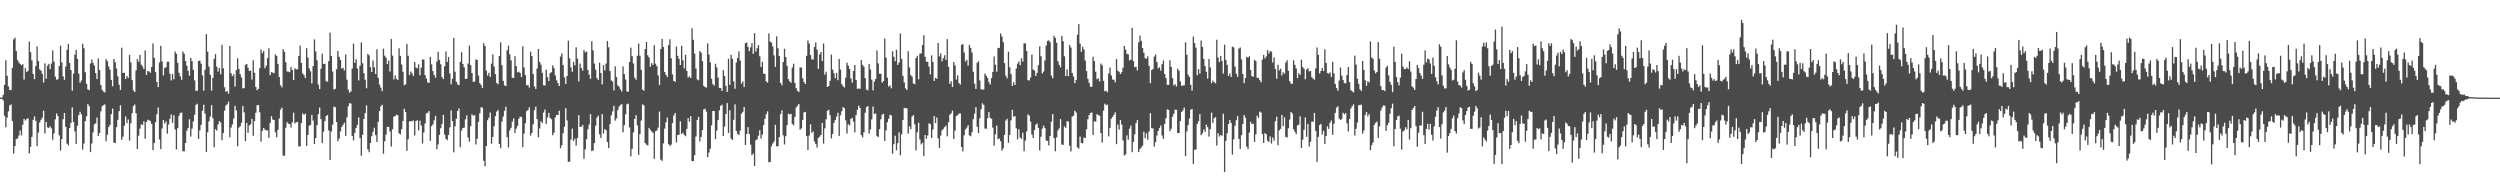 <svg xmlns="http://www.w3.org/2000/svg" width="1920" height="150"><path d="M0 74.968h1v1.000H0zM1 74.923h1v1.000H1zM2 72.845h1v4.244H2zM3 65.154h1v23.802H3zM4 46.274h1v51.450H4zM5 58.157h1v32.191H5zM6 66.364h1v19.186H6zM7 69.198h1v11.754H7zM8 69.035h1v11.216H8zM9 52.102h1v40.769H9zM10 30.244h1v87.690H10zM11 28.953h1v83.232H11zM12 39.295h1v67.572H12zM13 46.106h1v60.259H13zM14 47.879h1v56.271H14zM15 49.097h1v51.130H15zM16 50.129h1v53.833H16zM17 49.321h1v46.493H17zM18 61.150h1v30.135H18zM19 52.318h1v40.254H19zM20 55.308h1v36.209H20zM21 54.481h1v36.355H21zM22 31.898h1v85.863H22zM23 40.083h1v72.651H23zM24 46.387h1v58.708H24zM25 56.783h1v35.317H25zM26 60.830h1v28.571H26zM27 50.798h1v41.962H27zM28 35.691h1v76.583H28zM29 46.880h1v54.939H29zM30 53.315h1v40.726H30zM31 54.268h1v37.740H31zM32 56.693h1v33.613H32zM33 63.345h1v21.697H33zM34 48.635h1v53.824H34zM35 60.437h1v33.195H35zM36 50.486h1v47.288H36zM37 49.041h1v49.194H37zM38 53.099h1v43.863H38zM39 48.803h1v49.795H39zM40 38.714h1v68.628H40zM41 47.322h1v55.144H41zM42 58.891h1v32.775H42zM43 61.256h1v25.882H43zM44 60.889h1v28.247H44zM45 50.691h1v53.230H45zM46 35.081h1v80.602H46zM47 47.915h1v58.869H47zM48 58.631h1v32.965H48zM49 61.301h1v25.499H49zM50 51.123h1v46.280H50zM51 38.276h1v72.000H51zM52 33.808h1v77.794H52zM53 48.387h1v50.022H53zM54 53.737h1v40.619H54zM55 69.641h1v12.819H55zM56 56.513h1v37.222H56zM57 41.990h1v58.935H57zM58 38.349h1v72.218H58zM59 45.257h1v51.279H59zM60 56.597h1v31.762H60zM61 63.615h1v22.235H61zM62 61.832h1v25.959H62zM63 33.643h1v81.260H63zM64 37.016h1v73.199H64zM65 55.504h1v37.498H65zM66 64.359h1v24.978H66zM67 68.670h1v11.111H67zM68 69.280h1v12.271H68zM69 48.790h1v68.056H69zM70 45.696h1v64.480H70zM71 48.373h1v53.329H71zM72 50.358h1v45.152H72zM73 56.149h1v38.549H73zM74 60.705h1v29.537H74zM75 44.878h1v59.528H75zM76 53.803h1v48.441H76zM77 65.343h1v20.186H77zM78 69.020h1v12.666H78zM79 70.350h1v10.331H79zM80 70.886h1v9.294H80zM81 45.369h1v63.104H81zM82 47.032h1v56.434H82zM83 51.095h1v46.506H83zM84 53.515h1v42.353H84zM85 61.323h1v26.397H85zM86 66.233h1v17.192H86zM87 45.297h1v64.281H87zM88 47.711h1v62.041H88zM89 52.570h1v45.134H89zM90 58.674h1v33.339H90zM91 65.148h1v20.198H91zM92 69.059h1v11.767H92zM93 36.632h1v70.739H93zM94 56.024h1v48.941H94zM95 55.854h1v40.687H95zM96 60.712h1v28.717H96zM97 58.359h1v36.208H97zM98 59.884h1v31.874H98zM99 42.148h1v65.828H99zM100 47.996h1v46.714H100zM101 61.521h1v25.397H101zM102 69.398h1v12.061H102zM103 70.655h1v9.589H103zM104 54.017h1v33.037H104zM105 45.415h1v68.994H105zM106 47.388h1v56.838H106zM107 42.120h1v56.660H107zM108 49.707h1v45.856H108zM109 50.973h1v44.926H109zM110 53.020h1v40.181H110zM111 38.689h1v67.836H111zM112 57.531h1v36.175H112zM113 54.544h1v37.435H113zM114 54.898h1v37.394H114zM115 55.888h1v37.213H115zM116 51.518h1v43.710H116zM117 33.396h1v81.831H117zM118 44.456h1v65.401H118zM119 55.414h1v38.416H119zM120 62.916h1v24.850H120zM121 66.882h1v15.726H121zM122 47.901h1v59.227H122zM123 35.162h1v79.384H123zM124 47.152h1v51.560H124zM125 57.925h1v34.249H125zM126 52.201h1v42.663H126zM127 51.656h1v41.566H127zM128 47.475h1v55.177H128zM129 47.406h1v48.312H129zM130 56.621h1v34.648H130zM131 61.776h1v26.172H131zM132 56.787h1v37.595H132zM133 60.864h1v27.638H133zM134 39.582h1v59.859H134zM135 41.316h1v73.397H135zM136 48.207h1v50.264H136zM137 55.862h1v33.148H137zM138 58.655h1v28.147H138zM139 61.276h1v25.082H139zM140 39.570h1v76.665H140zM141 41.340h1v74.826H141zM142 46.792h1v62.984H142zM143 50.453h1v49.926H143zM144 54.450h1v43.942H144zM145 58.125h1v33.454H145zM146 44.517h1v60.376H146zM147 46.934h1v51.852H147zM148 53.624h1v39.683H148zM149 61.730h1v26.437H149zM150 69.701h1v10.832H150zM151 69.722h1v9.983H151zM152 46.867h1v59.782H152zM153 46.434h1v53.731H153zM154 48.852h1v47.076H154zM155 57.915h1v27.132H155zM156 69.702h1v10.681H156zM157 53.554h1v33.737H157zM158 26.192h1v90.565H158zM159 39.688h1v61.929H159zM160 51.182h1v42.074H160zM161 57.490h1v32.035H161zM162 69.646h1v11.157H162zM163 59.862h1v30.941H163zM164 45.173h1v67.915H164zM165 41.596h1v57.626H165zM166 51.151h1v49.221H166zM167 54.988h1v40.573H167zM168 52.270h1v40.656H168zM169 57.045h1v36.989H169zM170 34.447h1v73.267H170zM171 52.419h1v49.776H171zM172 67.011h1v17.976H172zM173 70.461h1v10.616H173zM174 69.906h1v10.172H174zM175 71.949h1v6.123H175zM176 35.357h1v70.114H176zM177 56.215h1v41.761H177zM178 58.467h1v37.130H178zM179 57.020h1v34.024H179zM180 66.434h1v14.863H180zM181 53.849h1v30.989H181zM182 44.745h1v67.590H182zM183 52.922h1v45.069H183zM184 56.942h1v39.988H184zM185 59.426h1v34.845H185zM186 67.893h1v13.452H186zM187 67.658h1v18.588H187zM188 49.785h1v58.627H188zM189 49.093h1v45.347H189zM190 52.014h1v49.952H190zM191 54.546h1v41.739H191zM192 54.238h1v41.240H192zM193 61.105h1v30.178H193zM194 46.221h1v58.120H194zM195 55.852h1v37.159H195zM196 66.793h1v19.765H196zM197 69.260h1v11.576H197zM198 68.247h1v12.419H198zM199 52.395h1v33.830H199zM200 37.995h1v70.770H200zM201 40.833h1v59.650H201zM202 39.136h1v59.175H202zM203 52.423h1v47.086H203zM204 50.435h1v49.639H204zM205 44.695h1v55.434H205zM206 37.059h1v68.772H206zM207 57.751h1v36.786H207zM208 55.384h1v33.864H208zM209 55.769h1v35.973H209zM210 56.263h1v35.919H210zM211 41.804h1v59.760H211zM212 42.982h1v62.436H212zM213 49.027h1v50.685H213zM214 59.192h1v31.775H214zM215 65.430h1v18.809H215zM216 67.110h1v15.609H216zM217 37.787h1v81.767H217zM218 39.848h1v79.681H218zM219 47.830h1v50.262H219zM220 54.893h1v38.990H220zM221 54.976h1v39.982H221zM222 55.428h1v39.889H222zM223 51.495h1v46.485H223zM224 53.690h1v40.275H224zM225 61.451h1v25.098H225zM226 52.407h1v42.410H226zM227 53.279h1v40.632H227zM228 53.176h1v40.444H228zM229 42.903h1v69.639H229zM230 34.984h1v77.339H230zM231 48.324h1v46.169H231zM232 56.397h1v30.713H232zM233 57.758h1v30.483H233zM234 59.887h1v27.431H234zM235 37.010h1v75.013H235zM236 44.164h1v59.444H236zM237 52.494h1v44.019H237zM238 54.784h1v41.186H238zM239 64.107h1v24.100H239zM240 50.715h1v41.898H240zM241 30.244h1v80.377H241zM242 39.518h1v66.528H242zM243 46.332h1v49.763H243zM244 64.971h1v22.695H244zM245 68.408h1v14.233H245zM246 52.872h1v38.612H246zM247 41.191h1v68.716H247zM248 49.161h1v51.884H248zM249 48.946h1v44.145H249zM250 62.431h1v26.784H250zM251 62.741h1v25.556H251zM252 46.988h1v53.189H252zM253 25.095h1v97.771H253zM254 42.989h1v58.032H254zM255 54.924h1v40.805H255zM256 68.792h1v13.057H256zM257 68.179h1v14.195H257zM258 53.270h1v40.486H258zM259 39.079h1v69.341H259zM260 43.614h1v62.837H260zM261 46.006h1v54.917H261zM262 52.608h1v44.807H262zM263 52.094h1v43.735H263zM264 54.122h1v40.118H264zM265 41.806h1v62.545H265zM266 61.166h1v28.961H266zM267 68.754h1v12.909H267zM268 71.134h1v8.129H268zM269 70.209h1v9.315H269zM270 52.641h1v51.750H270zM271 33.553h1v74.221H271zM272 48.243h1v53.801H272zM273 45.444h1v52.807H273zM274 52.626h1v43.260H274zM275 61.763h1v28.374H275zM276 50.432h1v55.555H276zM277 32.577h1v87.027H277zM278 48.565h1v54.941H278zM279 56.227h1v35.202H279zM280 61.234h1v25.599H280zM281 67.767h1v13.182H281zM282 41.421h1v73.271H282zM283 42.472h1v74.397H283zM284 51.632h1v58.253H284zM285 55.278h1v49.327H285zM286 46.429h1v54.820H286zM287 51.812h1v46.263H287zM288 56.797h1v46.965H288zM289 37.872h1v71.173H289zM290 59.777h1v33.782H290zM291 64.982h1v20.356H291zM292 67.351h1v14.349H292zM293 70.049h1v10.443H293zM294 37.309h1v80.688H294zM295 42.735h1v65.762H295zM296 44.360h1v59.059H296zM297 49.180h1v48.149H297zM298 46.506h1v51.029H298zM299 54.923h1v46.120H299zM300 29.880h1v82.658H300zM301 42.719h1v56.546H301zM302 61.075h1v28.497H302zM303 57.839h1v31.383H303zM304 60.518h1v27.477H304zM305 61.416h1v27.173H305zM306 37.046h1v65.413H306zM307 42.959h1v60.218H307zM308 49.533h1v49.630H308zM309 55.071h1v37.845H309zM310 65.409h1v18.159H310zM311 64.757h1v21.368H311zM312 33.747h1v82.050H312zM313 42.780h1v64.112H313zM314 57.647h1v35.613H314zM315 54.867h1v38.073H315zM316 56.432h1v36.793H316zM317 58.438h1v34.024H317zM318 47.628h1v56.414H318zM319 51.845h1v41.113H319zM320 52.473h1v39.824H320zM321 49.347h1v50.817H321zM322 57.818h1v34.841H322zM323 52.103h1v44.315H323zM324 45.692h1v64.523H324zM325 45.753h1v55.936H325zM326 57.658h1v37.143H326zM327 60.290h1v26.818H327zM328 63.264h1v23.307H328zM329 63.695h1v21.589H329zM330 43.730h1v64.386H330zM331 49.404h1v47.540H331zM332 54.641h1v40.894H332zM333 57.639h1v34.763H333zM334 59.647h1v29.327H334zM335 47.282h1v67.286H335zM336 39.711h1v71.216H336zM337 45.979h1v57.598H337zM338 49.346h1v49.095H338zM339 59.296h1v35.946H339zM340 60.736h1v27.481H340zM341 50.881h1v52.430H341zM342 39.599h1v66.977H342zM343 47.572h1v60.120H343zM344 43.794h1v59.846H344zM345 56.472h1v41.405H345zM346 64.779h1v19.969H346zM347 60.498h1v32.458H347zM348 29.086h1v87.928H348zM349 55.075h1v41.960H349zM350 62.927h1v28.326H350zM351 64.841h1v20.419H351zM352 65.451h1v17.751H352zM353 47.505h1v65.545H353zM354 40.130h1v60.122H354zM355 49.097h1v49.192H355zM356 51.664h1v46.323H356zM357 60.652h1v31.000H357zM358 60.435h1v28.201H358zM359 48.848h1v56.765H359zM360 35.027h1v73.845H360zM361 50.066h1v46.864H361zM362 56.070h1v31.739H362zM363 62.840h1v26.090H363zM364 62.626h1v25.745H364zM365 45.599h1v65.333H365zM366 46.156h1v60.458H366zM367 58.003h1v35.570H367zM368 63.834h1v23.200H368zM369 65.298h1v17.100H369zM370 67.644h1v15.027H370zM371 33.184h1v90.262H371zM372 35.305h1v92.458H372zM373 54.207h1v57.878H373zM374 58.041h1v34.308H374zM375 55.906h1v34.485H375zM376 59.056h1v27.395H376zM377 48.895h1v61.492H377zM378 41.768h1v63.374H378zM379 51.122h1v45.811H379zM380 56.926h1v32.323H380zM381 63.705h1v22.025H381zM382 64.818h1v19.689H382zM383 42.942h1v67.626H383zM384 32.492h1v81.348H384zM385 50.082h1v43.289H385zM386 62.112h1v27.376H386zM387 65.598h1v19.473H387zM388 66.082h1v15.868H388zM389 38.535h1v66.782H389zM390 35.064h1v78.181H390zM391 41.713h1v58.488H391zM392 46.317h1v51.836H392zM393 59.699h1v33.750H393zM394 59.844h1v31.099H394zM395 43.185h1v58.928H395zM396 50.754h1v48.050H396zM397 55.584h1v41.084H397zM398 55.035h1v36.187H398zM399 56.085h1v33.452H399zM400 59.199h1v30.699H400zM401 35.589h1v77.390H401zM402 51.858h1v50.735H402zM403 57.703h1v36.970H403zM404 65.570h1v19.875H404zM405 65.171h1v19.292H405zM406 67.286h1v15.131H406zM407 39.752h1v64.402H407zM408 43.049h1v59.060H408zM409 56.870h1v38.554H409zM410 66.352h1v18.158H410zM411 68.324h1v13.495H411zM412 52.709h1v38.817H412zM413 37.597h1v67.821H413zM414 47.514h1v51.079H414zM415 49.734h1v43.402H415zM416 55.912h1v38.511H416zM417 65.447h1v20.980H417zM418 65.692h1v18.405H418zM419 53.577h1v41.559H419zM420 59.241h1v31.045H420zM421 62.190h1v24.531H421zM422 56.284h1v34.269H422zM423 55.400h1v36.178H423zM424 50.199h1v53.662H424zM425 52.274h1v49.628H425zM426 57.876h1v32.281H426zM427 61.663h1v26.643H427zM428 63.787h1v24.565H428zM429 66.018h1v19.047H429zM430 43.493h1v70.408H430zM431 40.968h1v70.515H431zM432 49.985h1v52.417H432zM433 59.398h1v37.969H433zM434 64.388h1v18.706H434zM435 58.386h1v34.072H435zM436 31.244h1v93.059H436zM437 44.843h1v79.341H437zM438 51.736h1v55.538H438zM439 55.151h1v43.605H439zM440 47.481h1v60.776H440zM441 50.197h1v56.234H441zM442 36.372h1v75.466H442zM443 45.017h1v60.930H443zM444 62.570h1v25.902H444zM445 48.841h1v48.579H445zM446 52.214h1v45.173H446zM447 54.248h1v41.639H447zM448 38.405h1v83.543H448zM449 40.219h1v74.456H449zM450 39.583h1v67.350H450zM451 53.651h1v45.666H451zM452 57.349h1v38.279H452zM453 60.497h1v27.146H453zM454 31.657h1v84.423H454zM455 38.692h1v76.815H455zM456 48.862h1v61.085H456zM457 53.517h1v43.040H457zM458 59.993h1v30.283H458zM459 61.376h1v27.376H459zM460 48.148h1v55.005H460zM461 56.005h1v49.934H461zM462 64.828h1v22.841H462zM463 49.994h1v52.573H463zM464 54.054h1v45.062H464zM465 48.768h1v51.285H465zM466 31.493h1v77.642H466zM467 36.289h1v77.470H467zM468 54.654h1v40.705H468zM469 61.861h1v26.642H469zM470 62.595h1v23.008H470zM471 69.479h1v11.776H471zM472 50.941h1v41.669H472zM473 59.171h1v31.783H473zM474 65.567h1v19.001H474zM475 66.640h1v15.209H475zM476 68.607h1v12.035H476zM477 70.305h1v9.608H477zM478 51.053h1v50.590H478zM479 56.915h1v39.214H479zM480 60.956h1v26.819H480zM481 70.119h1v9.988H481zM482 70.437h1v9.160H482zM483 47.593h1v50.313H483zM484 36.617h1v83.450H484zM485 43.050h1v71.226H485zM486 48.730h1v52.928H486zM487 59.635h1v31.657H487zM488 61.255h1v27.221H488zM489 42.848h1v53.499H489zM490 33.473h1v85.448H490zM491 42.824h1v60.151H491zM492 53.628h1v38.938H492zM493 68.816h1v11.364H493zM494 69.654h1v11.292H494zM495 37.663h1v72.224H495zM496 32.271h1v78.791H496zM497 42.478h1v69.169H497zM498 44.153h1v54.068H498zM499 51.248h1v48.539H499zM500 48.480h1v52.514H500zM501 49.865h1v52.105H501zM502 34.722h1v87.237H502zM503 48.900h1v51.897H503zM504 50.877h1v49.341H504zM505 57.871h1v40.131H505zM506 65.208h1v20.512H506zM507 37.673h1v84.954H507zM508 29.904h1v93.566H508zM509 36.080h1v74.066H509zM510 55.286h1v43.517H510zM511 57.499h1v36.434H511zM512 59.191h1v31.126H512zM513 34.719h1v75.974H513zM514 30.134h1v81.934H514zM515 44.763h1v66.290H515zM516 57.078h1v37.499H516zM517 62.158h1v26.482H517zM518 62.879h1v23.854H518zM519 35.711h1v73.703H519zM520 42.872h1v60.872H520zM521 45.162h1v58.264H521zM522 49.902h1v43.273H522zM523 35.172h1v67.685H523zM524 46.318h1v55.516H524zM525 52.538h1v51.040H525zM526 42.038h1v62.574H526zM527 54.417h1v44.479H527zM528 59.494h1v31.243H528zM529 58.644h1v34.855H529zM530 59.897h1v29.362H530zM531 21.685h1v102.008H531zM532 30.569h1v93.110H532zM533 41.234h1v77.951H533zM534 52.618h1v52.194H534zM535 60.918h1v31.262H535zM536 61.636h1v28.120H536zM537 39.264h1v69.291H537zM538 40.392h1v64.774H538zM539 46.977h1v52.872H539zM540 65.892h1v18.195H540zM541 66.850h1v16.638H541zM542 67.219h1v18.557H542zM543 33.296h1v87.458H543zM544 41.903h1v75.289H544zM545 47.864h1v66.383H545zM546 60.479h1v35.866H546zM547 64.660h1v20.594H547zM548 65.700h1v19.483H548zM549 48.923h1v57.912H549zM550 51.776h1v48.412H550zM551 59.538h1v32.734H551zM552 67.466h1v17.343H552zM553 67.611h1v13.673H553zM554 69.789h1v10.593H554zM555 53.938h1v50.499H555zM556 58.344h1v38.875H556zM557 65.883h1v21.623H557zM558 70.556h1v8.598H558zM559 45.085h1v57.032H559zM560 65.130h1v19.547H560zM561 42.079h1v64.297H561zM562 45.105h1v62.395H562zM563 62.499h1v29.503H563zM564 68.157h1v11.976H564zM565 47.970h1v52.591H565zM566 44.526h1v58.304H566zM567 39.468h1v64.260H567zM568 46.549h1v53.749H568zM569 64.223h1v23.137H569zM570 62.588h1v23.334H570zM571 66.847h1v15.317H571zM572 33.158h1v78.283H572zM573 32.674h1v70.296H573zM574 36.144h1v61.489H574zM575 39.281h1v63.664H575zM576 36.421h1v74.741H576zM577 33.193h1v86.068H577zM578 41.320h1v76.618H578zM579 25.505h1v102.017H579zM580 39.553h1v68.133H580zM581 36.976h1v69.913H581zM582 34.656h1v69.576H582zM583 43.143h1v56.866H583zM584 51.388h1v55.059H584zM585 47.460h1v55.894H585zM586 56.539h1v39.542H586zM587 56.848h1v34.464H587zM588 62.575h1v25.191H588zM589 63.451h1v22.101H589zM590 25.668h1v98.985H590zM591 31.975h1v92.391H591zM592 32.694h1v79.697H592zM593 35.668h1v74.545H593zM594 42.568h1v66.106H594zM595 51.411h1v44.480H595zM596 27.924h1v84.486H596zM597 37.143h1v75.103H597zM598 43.067h1v62.126H598zM599 63.707h1v23.988H599zM600 65.530h1v19.194H600zM601 47.646h1v56.304H601zM602 37.457h1v73.491H602zM603 43.836h1v60.776H603zM604 50.520h1v45.591H604zM605 60.809h1v26.475H605zM606 62.565h1v25.358H606zM607 63.536h1v23.920H607zM608 51.795h1v43.402H608zM609 48.874h1v47.394H609zM610 63.715h1v26.110H610zM611 67.663h1v14.920H611zM612 69.671h1v11.520H612zM613 70.721h1v9.131H613zM614 51.790h1v47.804H614zM615 51.789h1v46.795H615zM616 60.089h1v32.112H616zM617 63.076h1v23.222H617zM618 64.442h1v21.455H618zM619 42.838h1v61.716H619zM620 31.111h1v84.080H620zM621 33.479h1v70.618H621zM622 42.288h1v53.265H622zM623 45.670h1v56.383H623zM624 45.667h1v55.238H624zM625 36.115h1v72.509H625zM626 32.621h1v77.924H626zM627 38.089h1v75.208H627zM628 52.859h1v53.009H628zM629 41.896h1v63.074H629zM630 39.923h1v63.741H630zM631 46.898h1v47.502H631zM632 33.423h1v76.855H632zM633 57.325h1v41.282H633zM634 55.040h1v36.624H634zM635 66.812h1v18.290H635zM636 66.066h1v18.275H636zM637 61.983h1v26.513H637zM638 41.924h1v64.359H638zM639 53.442h1v49.414H639zM640 56.265h1v38.147H640zM641 60.067h1v32.122H641zM642 55.996h1v33.581H642zM643 61.605h1v25.006H643zM644 45.239h1v59.242H644zM645 53.452h1v35.141H645zM646 64.593h1v20.876H646zM647 66.225h1v16.096H647zM648 67.188h1v15.921H648zM649 59.661h1v32.747H649zM650 48.143h1v54.390H650zM651 50.411h1v45.036H651zM652 52.974h1v43.441H652zM653 60.214h1v31.066H653zM654 63.532h1v27.013H654zM655 54.510h1v38.929H655zM656 49.859h1v51.749H656zM657 61.497h1v26.943H657zM658 68.270h1v16.036H658zM659 68.007h1v13.131H659zM660 68.149h1v14.698H660zM661 46.201h1v57.571H661zM662 49.803h1v55.714H662zM663 51.263h1v50.354H663zM664 60.061h1v26.532H664zM665 68.837h1v13.337H665zM666 69.400h1v12.089H666zM667 49.049h1v53.586H667zM668 53.366h1v46.077H668zM669 61.149h1v30.553H669zM670 69.416h1v12.414H670zM671 62.654h1v24.956H671zM672 60.715h1v26.364H672zM673 38.738h1v65.801H673zM674 48.669h1v56.595H674zM675 56.651h1v42.526H675zM676 56.605h1v34.991H676zM677 63.496h1v24.541H677zM678 62.256h1v25.137H678zM679 29.584h1v78.711H679zM680 44.240h1v55.913H680zM681 59.654h1v34.226H681zM682 66.447h1v24.758H682zM683 65.583h1v22.605H683zM684 67.767h1v20.823H684zM685 39.372h1v78.698H685zM686 43.552h1v67.131H686zM687 47.036h1v57.224H687zM688 38.239h1v77.170H688zM689 49.892h1v60.025H689zM690 47.972h1v53.683H690zM691 25.717h1v93.484H691zM692 45.201h1v57.965H692zM693 58.281h1v33.909H693zM694 63.260h1v19.602H694zM695 67.827h1v15.274H695zM696 69.117h1v14.156H696zM697 39.298h1v63.338H697zM698 51.794h1v45.183H698zM699 57.640h1v41.473H699zM700 58.897h1v30.627H700zM701 64.038h1v24.315H701zM702 64.659h1v30.805H702zM703 44.630h1v70.881H703zM704 42.849h1v58.717H704zM705 60.902h1v33.331H705zM706 41.293h1v65.760H706zM707 40.962h1v69.955H707zM708 34.595h1v75.036H708zM709 27.105h1v92.744H709zM710 43.559h1v60.053H710zM711 47.314h1v59.247H711zM712 47.524h1v56.497H712zM713 51.158h1v43.575H713zM714 57.125h1v38.184H714zM715 42.491h1v63.434H715zM716 47.638h1v51.721H716zM717 62.144h1v26.986H717zM718 59.779h1v34.733H718zM719 60.518h1v29.745H719zM720 33.036h1v73.191H720zM721 43.287h1v70.317H721zM722 41.062h1v63.005H722zM723 47.101h1v53.057H723zM724 44.700h1v54.195H724zM725 42.423h1v55.257H725zM726 45.994h1v50.484H726zM727 30.047h1v74.669H727zM728 51.293h1v42.580H728zM729 64.401h1v23.794H729zM730 62.385h1v24.641H730zM731 66.812h1v18.179H731zM732 47.670h1v59.117H732zM733 50.214h1v50.027H733zM734 61.157h1v27.909H734zM735 57.886h1v30.524H735zM736 63.867h1v23.342H736zM737 64.930h1v22.229H737zM738 34.419h1v78.485H738zM739 33.887h1v82.369H739zM740 40.364h1v63.598H740zM741 47.200h1v52.207H741zM742 45.911h1v52.163H742zM743 50.373h1v45.720H743zM744 34.442h1v69.528H744zM745 36.752h1v67.914H745zM746 40.354h1v61.167H746zM747 55.110h1v36.380H747zM748 64.297h1v23.000H748zM749 68.319h1v13.919H749zM750 48.253h1v49.059H750zM751 47.031h1v55.135H751zM752 61.721h1v29.091H752zM753 68.487h1v15.442H753zM754 68.935h1v10.455H754zM755 68.638h1v11.864H755zM756 56.499h1v42.285H756zM757 58.241h1v40.633H757zM758 59.929h1v30.857H758zM759 63.190h1v22.827H759zM760 64.908h1v25.560H760zM761 60.006h1v31.307H761zM762 55.269h1v42.769H762zM763 43.372h1v68.431H763zM764 49.707h1v53.503H764zM765 55.054h1v41.391H765zM766 36.958h1v69.938H766zM767 36.706h1v69.649H767zM768 25.685h1v82.680H768zM769 28.039h1v87.727H769zM770 32.348h1v81.587H770zM771 48.497h1v55.108H771zM772 58.116h1v34.388H772zM773 60.130h1v31.090H773zM774 39.734h1v69.936H774zM775 51.640h1v51.978H775zM776 56.914h1v35.534H776zM777 65.980h1v18.370H777zM778 63.176h1v26.450H778zM779 65.281h1v23.865H779zM780 52.597h1v45.927H780zM781 48.898h1v58.193H781zM782 47.216h1v52.128H782zM783 50.036h1v55.565H783zM784 44.801h1v61.788H784zM785 47.324h1v54.584H785zM786 33.343h1v82.811H786zM787 33.318h1v74.589H787zM788 39.181h1v61.731H788zM789 61.502h1v26.432H789zM790 61.848h1v26.912H790zM791 59.529h1v33.909H791zM792 41.905h1v61.474H792zM793 53.473h1v52.492H793zM794 54.144h1v45.724H794zM795 58.419h1v37.312H795zM796 55.969h1v38.942H796zM797 50.060h1v48.157H797zM798 35.690h1v79.855H798zM799 43.201h1v61.790H799zM800 56.353h1v42.449H800zM801 54.932h1v41.617H801zM802 46.448h1v51.920H802zM803 34.965h1v72.985H803zM804 31.367h1v76.870H804zM805 30.974h1v80.695H805zM806 32.377h1v72.071H806zM807 58.059h1v35.396H807zM808 60.089h1v27.509H808zM809 27.420h1v78.592H809zM810 29.101h1v87.061H810zM811 32.842h1v72.672H811zM812 47.017h1v53.132H812zM813 49.781h1v48.807H813zM814 51.706h1v39.743H814zM815 27.522h1v83.451H815zM816 31.659h1v79.671H816zM817 43.187h1v53.911H817zM818 58.412h1v39.777H818zM819 53.288h1v39.784H819zM820 58.455h1v34.947H820zM821 34.452h1v77.480H821zM822 36.492h1v79.765H822zM823 56.007h1v33.534H823zM824 58.702h1v30.152H824zM825 63.842h1v21.137H825zM826 61.380h1v25.034H826zM827 26.700h1v86.452H827zM828 18.558h1v95.627H828zM829 33.476h1v71.385H829zM830 39.763h1v69.960H830zM831 35.930h1v74.203H831zM832 38.006h1v67.642H832zM833 46.506h1v59.468H833zM834 54.586h1v44.688H834zM835 60.488h1v31.115H835zM836 63.701h1v24.638H836zM837 66.603h1v20.157H837zM838 66.590h1v19.757H838zM839 43.646h1v60.058H839zM840 46.970h1v46.279H840zM841 55.080h1v38.296H841zM842 60.811h1v26.887H842zM843 60.183h1v28.169H843zM844 62.588h1v26.331H844zM845 48.810h1v53.428H845zM846 50.122h1v59.410H846zM847 62.043h1v22.975H847zM848 70.132h1v9.527H848zM849 69.689h1v11.082H849zM850 70.816h1v9.535H850zM851 56.383h1v48.379H851zM852 51.894h1v46.302H852zM853 57.956h1v33.192H853zM854 61.064h1v28.687H854zM855 61.250h1v26.914H855zM856 63.286h1v23.021H856zM857 45.349h1v65.337H857zM858 54.287h1v41.439H858zM859 55.094h1v44.415H859zM860 56.870h1v35.364H860zM861 55.461h1v40.302H861zM862 51.967h1v55.881H862zM863 35.307h1v84.080H863zM864 38.074h1v80.504H864zM865 41.391h1v62.567H865zM866 41.800h1v65.464H866zM867 46.393h1v52.370H867zM868 45.841h1v50.671H868zM869 21.353h1v95.529H869zM870 46.934h1v61.956H870zM871 51.550h1v51.604H871zM872 51.283h1v43.348H872zM873 54.018h1v38.078H873zM874 32.572h1v84.246H874zM875 27.341h1v87.077H875zM876 31.409h1v81.863H876zM877 36.864h1v74.987H877zM878 40.547h1v60.607H878zM879 44.710h1v61.435H879zM880 45.112h1v57.272H880zM881 43.260h1v64.129H881zM882 50.488h1v50.486H882zM883 63.859h1v23.078H883zM884 53.799h1v44.676H884zM885 53.032h1v45.618H885zM886 43.446h1v69.216H886zM887 41.881h1v67.341H887zM888 47.634h1v56.416H888zM889 52.493h1v48.135H889zM890 51.731h1v46.668H890zM891 54.249h1v42.116H891zM892 49.237h1v54.836H892zM893 46.418h1v60.247H893zM894 56.826h1v38.393H894zM895 60.016h1v30.776H895zM896 65.138h1v18.936H896zM897 65.193h1v19.175H897zM898 46.355h1v54.419H898zM899 51.343h1v47.531H899zM900 60.060h1v29.561H900zM901 65.603h1v21.785H901zM902 64.728h1v19.516H902zM903 66.432h1v17.871H903zM904 52.738h1v49.355H904zM905 54.325h1v47.887H905zM906 62.526h1v30.429H906zM907 65.991h1v20.077H907zM908 65.611h1v19.226H908zM909 65.474h1v17.178H909zM910 32.471h1v87.457H910zM911 42.072h1v58.845H911zM912 57.281h1v38.811H912zM913 59.095h1v31.875H913zM914 65.137h1v19.121H914zM915 69.596h1v14.176H915zM916 28.115h1v97.791H916zM917 33.056h1v82.004H917zM918 36.622h1v78.095H918zM919 57.735h1v37.416H919zM920 53.112h1v40.036H920zM921 56.459h1v31.192H921zM922 31.143h1v72.665H922zM923 35.978h1v66.449H923zM924 45.259h1v54.180H924zM925 50.732h1v50.548H925zM926 55.148h1v40.599H926zM927 60.390h1v37.282H927zM928 45.299h1v59.585H928zM929 51.736h1v47.485H929zM930 63.970h1v22.510H930zM931 61.956h1v32.450H931zM932 63.039h1v27.731H932zM933 64.009h1v25.906H933zM934 30.538h1v81.347H934zM935 44.196h1v58.156H935zM936 47.775h1v57.119H936zM937 42.923h1v60.681H937zM938 46.800h1v57.514H938zM939 56.520h1v30.806H939zM940 34.282h1v97.847H940zM941 46.072h1v62.139H941zM942 49.798h1v52.541H942zM943 58.245h1v37.060H943zM944 56.429h1v35.801H944zM945 59.132h1v35.252H945zM946 35.799h1v82.899H946zM947 36.427h1v70.563H947zM948 51.147h1v45.481H948zM949 56.649h1v35.683H949zM950 59.030h1v30.124H950zM951 37.254h1v69.406H951zM952 36.466h1v77.897H952zM953 45.639h1v58.143H953zM954 56.776h1v38.442H954zM955 63.882h1v24.498H955zM956 59.960h1v30.412H956zM957 43.555h1v69.102H957zM958 44.283h1v70.252H958zM959 43.221h1v58.634H959zM960 53.749h1v39.812H960zM961 58.407h1v36.928H961zM962 58.856h1v36.101H962zM963 45.941h1v63.077H963zM964 46.972h1v56.269H964zM965 59.734h1v29.099H965zM966 59.787h1v30.765H966zM967 61.545h1v24.184H967zM968 63.250h1v23.219H968zM969 45.844h1v57.139H969zM970 42.142h1v67.672H970zM971 44.847h1v57.428H971zM972 43.293h1v59.804H972zM973 38.478h1v69.613H973zM974 41.167h1v67.826H974zM975 39.307h1v65.466H975zM976 39.652h1v70.583H976zM977 48.049h1v57.501H977zM978 44.116h1v63.894H978zM979 53.026h1v40.129H979zM980 60.453h1v29.177H980zM981 49.771h1v61.711H981zM982 54.047h1v46.076H982zM983 52.728h1v46.242H983zM984 57.900h1v30.363H984zM985 55.474h1v41.406H985zM986 56.652h1v33.533H986zM987 48.034h1v57.148H987zM988 46.251h1v59.359H988zM989 54.337h1v44.163H989zM990 62.329h1v29.476H990zM991 64.157h1v21.784H991zM992 64.389h1v22.798H992zM993 46.317h1v52.885H993zM994 49.799h1v51.499H994zM995 52.538h1v50.481H995zM996 59.937h1v36.377H996zM997 56.216h1v39.546H997zM998 57.426h1v31.938H998zM999 45.871h1v67.744H999zM1000 51.511h1v55.742H1000zM1001 52.805h1v46.828H1001zM1002 60.948h1v29.258H1002zM1003 53.512h1v51.566H1003zM1004 52.341h1v42.903H1004zM1005 54.883h1v57.721H1005zM1006 54.472h1v54.444H1006zM1007 59.219h1v34.107H1007zM1008 60.424h1v33.103H1008zM1009 61.217h1v25.509H1009zM1010 52.542h1v47.940H1010zM1011 36.475h1v87.825H1011zM1012 42.175h1v62.889H1012zM1013 56.471h1v39.639H1013zM1014 54.501h1v40.632H1014zM1015 52.195h1v51.124H1015zM1016 54.560h1v45.904H1016zM1017 37.864h1v72.704H1017zM1018 48.371h1v56.093H1018zM1019 56.105h1v40.851H1019zM1020 56.625h1v42.373H1020zM1021 55.596h1v38.662H1021zM1022 59.129h1v33.365H1022zM1023 47.533h1v55.966H1023zM1024 56.335h1v38.804H1024zM1025 64.519h1v22.219H1025zM1026 67.648h1v15.058H1026zM1027 69.693h1v11.926H1027zM1028 61.866h1v29.125H1028zM1029 51.788h1v40.366H1029zM1030 58.106h1v33.400H1030zM1031 61.474h1v25.134H1031zM1032 63.848h1v23.992H1032zM1033 64.008h1v22.889H1033zM1034 57.701h1v37.035H1034zM1035 51.427h1v49.561H1035zM1036 63.069h1v28.325H1036zM1037 69.169h1v14.206H1037zM1038 70.211h1v11.268H1038zM1039 70.907h1v9.273H1039zM1040 42.712h1v61.426H1040zM1041 49.601h1v49.318H1041zM1042 60.492h1v33.536H1042zM1043 64.364h1v16.409H1043zM1044 68.605h1v12.100H1044zM1045 69.818h1v10.563H1045zM1046 46.865h1v55.726H1046zM1047 53.669h1v46.567H1047zM1048 61.653h1v26.623H1048zM1049 65.878h1v20.164H1049zM1050 62.418h1v26.900H1050zM1051 63.264h1v24.454H1051zM1052 31.811h1v83.511H1052zM1053 44.097h1v67.486H1053zM1054 45.216h1v64.272H1054zM1055 54.203h1v41.640H1055zM1056 56.327h1v37.953H1056zM1057 55.282h1v38.032H1057zM1058 32.343h1v73.584H1058zM1059 45.092h1v52.007H1059zM1060 66.169h1v18.782H1060zM1061 69.110h1v13.509H1061zM1062 69.157h1v11.788H1062zM1063 69.916h1v11.307H1063zM1064 51.937h1v48.636H1064zM1065 50.599h1v45.534H1065zM1066 57.882h1v36.404H1066zM1067 62.828h1v24.579H1067zM1068 65.186h1v17.909H1068zM1069 70.775h1v8.833H1069zM1070 35.886h1v76.441H1070zM1071 47.563h1v51.529H1071zM1072 59.165h1v32.972H1072zM1073 63.091h1v26.301H1073zM1074 65.582h1v23.196H1074zM1075 59.650h1v39.142H1075zM1076 41.219h1v73.652H1076zM1077 51.177h1v49.760H1077zM1078 53.099h1v47.033H1078zM1079 53.062h1v44.678H1079zM1080 51.782h1v47.492H1080zM1081 52.976h1v39.097H1081zM1082 47.031h1v60.137H1082zM1083 54.936h1v43.544H1083zM1084 66.357h1v18.033H1084zM1085 67.307h1v15.592H1085zM1086 69.014h1v12.410H1086zM1087 60.660h1v36.264H1087zM1088 49.846h1v62.863H1088zM1089 52.331h1v49.606H1089zM1090 56.064h1v40.242H1090zM1091 58.120h1v38.417H1091zM1092 60.574h1v25.292H1092zM1093 49.707h1v54.082H1093zM1094 38.667h1v71.916H1094zM1095 47.942h1v51.091H1095zM1096 45.023h1v50.110H1096zM1097 45.564h1v54.027H1097zM1098 48.744h1v46.408H1098zM1099 56.758h1v46.750H1099zM1100 44.217h1v63.728H1100zM1101 50.492h1v46.506H1101zM1102 59.328h1v30.327H1102zM1103 62.413h1v22.549H1103zM1104 64.842h1v17.444H1104zM1105 34.035h1v63.544H1105zM1106 35.818h1v70.584H1106zM1107 57.902h1v37.484H1107zM1108 65.858h1v20.476H1108zM1109 67.917h1v17.019H1109zM1110 67.857h1v14.375H1110zM1111 43.054h1v74.172H1111zM1112 49.425h1v55.068H1112zM1113 51.832h1v50.362H1113zM1114 53.592h1v45.387H1114zM1115 61.783h1v29.091H1115zM1116 61.234h1v27.521H1116zM1117 52.794h1v47.945H1117zM1118 30.939h1v71.590H1118zM1119 62.657h1v28.077H1119zM1120 65.295h1v21.831H1120zM1121 65.775h1v16.571H1121zM1122 67.160h1v15.871H1122zM1123 55.634h1v36.821H1123zM1124 53.890h1v41.474H1124zM1125 61.245h1v27.099H1125zM1126 65.950h1v19.302H1126zM1127 69.519h1v13.118H1127zM1128 68.916h1v13.102H1128zM1129 47.398h1v51.570H1129zM1130 49.109h1v49.851H1130zM1131 63.945h1v24.962H1131zM1132 66.370h1v19.348H1132zM1133 69.995h1v11.309H1133zM1134 69.114h1v13.993H1134zM1135 55.816h1v42.914H1135zM1136 58.132h1v39.831H1136zM1137 61.115h1v28.957H1137zM1138 35.828h1v76.616H1138zM1139 32.775h1v72.805H1139zM1140 35.787h1v71.411H1140zM1141 32.604h1v76.154H1141zM1142 37.084h1v63.154H1142zM1143 50.848h1v45.857H1143zM1144 58.164h1v29.801H1144zM1145 50.571h1v41.590H1145zM1146 49.721h1v50.172H1146zM1147 31.915h1v93.995H1147zM1148 22.686h1v96.280H1148zM1149 37.869h1v67.783H1149zM1150 49.157h1v45.464H1150zM1151 46.145h1v56.222H1151zM1152 52.985h1v49.146H1152zM1153 20.489h1v105.579H1153zM1154 48.263h1v52.455H1154zM1155 52.790h1v37.724H1155zM1156 65.753h1v19.305H1156zM1157 60.712h1v28.581H1157zM1158 62.742h1v22.437H1158zM1159 38.296h1v76.102H1159zM1160 40.849h1v70.555H1160zM1161 39.294h1v62.292H1161zM1162 55.975h1v35.315H1162zM1163 61.224h1v34.987H1163zM1164 58.765h1v34.261H1164zM1165 36.156h1v71.973H1165zM1166 44.751h1v65.246H1166zM1167 57.810h1v37.312H1167zM1168 62.105h1v26.606H1168zM1169 59.073h1v35.688H1169zM1170 58.270h1v36.867H1170zM1171 54.767h1v54.046H1171zM1172 49.213h1v51.203H1172zM1173 57.436h1v33.996H1173zM1174 65.855h1v19.193H1174zM1175 61.652h1v24.135H1175zM1176 62.979h1v22.926H1176zM1177 33.578h1v80.598H1177zM1178 35.425h1v71.854H1178zM1179 34.902h1v72.186H1179zM1180 49.505h1v48.733H1180zM1181 45.587h1v53.568H1181zM1182 50.059h1v48.524H1182zM1183 31.698h1v75.300H1183zM1184 37.037h1v65.450H1184zM1185 39.392h1v63.545H1185zM1186 58.141h1v34.381H1186zM1187 54.109h1v37.695H1187zM1188 46.769h1v51.456H1188zM1189 33.208h1v82.838H1189zM1190 35.253h1v69.844H1190zM1191 33.271h1v68.778H1191zM1192 56.166h1v37.456H1192zM1193 58.593h1v30.502H1193zM1194 49.719h1v64.311H1194zM1195 42.654h1v75.558H1195zM1196 40.450h1v70.629H1196zM1197 50.951h1v47.701H1197zM1198 39.707h1v62.799H1198zM1199 41.510h1v66.012H1199zM1200 38.067h1v76.165H1200zM1201 40.198h1v69.134H1201zM1202 55.460h1v38.585H1202zM1203 53.919h1v41.107H1203zM1204 58.655h1v38.137H1204zM1205 56.849h1v40.176H1205zM1206 30.008h1v73.644H1206zM1207 30.809h1v94.122H1207zM1208 33.190h1v74.778H1208zM1209 43.621h1v54.058H1209zM1210 35.726h1v69.579H1210zM1211 38.936h1v63.545H1211zM1212 37.808h1v84.089H1212zM1213 31.655h1v81.908H1213zM1214 35.346h1v71.746H1214zM1215 56.325h1v36.998H1215zM1216 65.033h1v22.424H1216zM1217 66.511h1v19.499H1217zM1218 44.366h1v63.171H1218zM1219 52.712h1v50.054H1219zM1220 55.329h1v38.741H1220zM1221 63.390h1v22.914H1221zM1222 45.184h1v53.262H1222zM1223 53.947h1v39.127H1223zM1224 42.490h1v74.717H1224zM1225 47.116h1v59.694H1225zM1226 57.863h1v34.727H1226zM1227 65.406h1v22.664H1227zM1228 60.042h1v30.017H1228zM1229 59.263h1v28.269H1229zM1230 43.764h1v74.020H1230zM1231 37.932h1v73.199H1231zM1232 41.943h1v58.909H1232zM1233 48.567h1v46.333H1233zM1234 39.025h1v65.973H1234zM1235 38.461h1v67.193H1235zM1236 34.025h1v68.861H1236zM1237 36.256h1v72.403H1237zM1238 41.158h1v57.680H1238zM1239 52.269h1v38.753H1239zM1240 49.345h1v43.135H1240zM1241 53.626h1v36.320H1241zM1242 26.407h1v96.036H1242zM1243 21.837h1v91.264H1243zM1244 24.143h1v87.623H1244zM1245 42.823h1v62.511H1245zM1246 44.440h1v56.391H1246zM1247 53.134h1v44.002H1247zM1248 35.248h1v77.230H1248zM1249 54.014h1v41.695H1249zM1250 60.174h1v26.683H1250zM1251 62.784h1v25.043H1251zM1252 59.859h1v28.512H1252zM1253 44.855h1v64.508H1253zM1254 39.965h1v63.957H1254zM1255 52.279h1v42.918H1255zM1256 51.569h1v44.593H1256zM1257 36.569h1v68.963H1257zM1258 39.918h1v63.380H1258zM1259 44.758h1v61.927H1259zM1260 30.941h1v82.057H1260zM1261 44.577h1v52.189H1261zM1262 50.722h1v44.538H1262zM1263 64.731h1v21.138H1263zM1264 63.424h1v20.975H1264zM1265 51.112h1v59.688H1265zM1266 38.636h1v74.712H1266zM1267 48.828h1v56.282H1267zM1268 55.833h1v35.555H1268zM1269 53.164h1v44.244H1269zM1270 53.838h1v43.294H1270zM1271 55.696h1v45.632H1271zM1272 49.916h1v56.896H1272zM1273 54.607h1v40.650H1273zM1274 68.059h1v15.085H1274zM1275 65.386h1v18.998H1275zM1276 65.414h1v18.628H1276zM1277 38.041h1v77.133H1277zM1278 35.097h1v71.679H1278zM1279 32.992h1v68.278H1279zM1280 46.143h1v45.738H1280zM1281 60.172h1v33.117H1281zM1282 61.251h1v28.585H1282zM1283 49.998h1v59.818H1283zM1284 45.804h1v58.614H1284zM1285 53.117h1v41.615H1285zM1286 60.419h1v28.947H1286zM1287 53.150h1v39.400H1287zM1288 56.802h1v32.573H1288zM1289 42.854h1v58.391H1289zM1290 48.094h1v51.157H1290zM1291 52.656h1v43.374H1291zM1292 54.887h1v41.462H1292zM1293 53.226h1v41.142H1293zM1294 53.823h1v43.256H1294zM1295 37.025h1v88.354H1295zM1296 54.917h1v51.892H1296zM1297 64.035h1v22.703H1297zM1298 67.128h1v15.583H1298zM1299 67.761h1v14.319H1299zM1300 69.411h1v10.525H1300zM1301 56.947h1v41.533H1301zM1302 61.609h1v34.782H1302zM1303 64.487h1v30.335H1303zM1304 66.701h1v16.959H1304zM1305 65.516h1v17.991H1305zM1306 70.462h1v8.715H1306zM1307 34.830h1v72.829H1307zM1308 56.705h1v40.783H1308zM1309 66.774h1v21.807H1309zM1310 67.260h1v16.467H1310zM1311 67.195h1v13.668H1311zM1312 69.916h1v8.522H1312zM1313 56.399h1v49.744H1313zM1314 59.756h1v41.290H1314zM1315 61.902h1v34.459H1315zM1316 60.706h1v35.518H1316zM1317 62.190h1v31.610H1317zM1318 61.796h1v30.711H1318zM1319 46.015h1v63.735H1319zM1320 50.100h1v56.906H1320zM1321 62.070h1v30.436H1321zM1322 62.642h1v25.490H1322zM1323 61.237h1v27.398H1323zM1324 60.414h1v32.132H1324zM1325 58.908h1v36.667H1325zM1326 62.480h1v30.699H1326zM1327 68.538h1v12.696H1327zM1328 41.818h1v64.003H1328zM1329 37.895h1v64.856H1329zM1330 40.328h1v57.119H1330zM1331 37.892h1v67.107H1331zM1332 43.230h1v56.923H1332zM1333 49.237h1v41.598H1333zM1334 45.971h1v60.805H1334zM1335 49.112h1v48.915H1335zM1336 28.678h1v72.596H1336zM1337 15.228h1v110.718H1337zM1338 17.725h1v100.637H1338zM1339 36.255h1v77.518H1339zM1340 39.593h1v67.553H1340zM1341 44.248h1v54.780H1341zM1342 40.970h1v62.037H1342zM1343 45.594h1v56.091H1343zM1344 52.625h1v45.051H1344zM1345 50.044h1v47.909H1345zM1346 58.682h1v36.047H1346zM1347 56.377h1v35.179H1347zM1348 37.271h1v71.836H1348zM1349 41.233h1v66.292H1349zM1350 49.211h1v52.429H1350zM1351 56.391h1v37.158H1351zM1352 56.176h1v37.637H1352zM1353 64.829h1v21.318H1353zM1354 46.900h1v55.012H1354zM1355 50.275h1v51.040H1355zM1356 59.178h1v38.004H1356zM1357 61.649h1v26.594H1357zM1358 64.424h1v21.053H1358zM1359 65.769h1v17.272H1359zM1360 34.216h1v87.082H1360zM1361 30.459h1v83.702H1361zM1362 38.538h1v76.143H1362zM1363 43.335h1v70.477H1363zM1364 47.439h1v58.437H1364zM1365 62.061h1v27.644H1365zM1366 37.046h1v73.209H1366zM1367 39.214h1v62.898H1367zM1368 55.188h1v41.555H1368zM1369 59.477h1v33.439H1369zM1370 49.662h1v48.494H1370zM1371 49.668h1v44.914H1371zM1372 39.396h1v71.686H1372zM1373 39.550h1v61.744H1373zM1374 60.446h1v35.221H1374zM1375 60.669h1v28.375H1375zM1376 61.019h1v26.815H1376zM1377 55.939h1v40.181H1377zM1378 37.902h1v74.285H1378zM1379 47.141h1v58.226H1379zM1380 49.409h1v48.273H1380zM1381 57.114h1v38.838H1381zM1382 48.279h1v55.842H1382zM1383 53.068h1v41.843H1383zM1384 48.630h1v51.424H1384zM1385 54.668h1v46.674H1385zM1386 55.672h1v39.069H1386zM1387 58.879h1v31.608H1387zM1388 59.291h1v34.252H1388zM1389 52.004h1v42.613H1389zM1390 37.650h1v83.180H1390zM1391 47.712h1v52.957H1391zM1392 46.119h1v44.553H1392zM1393 57.368h1v33.481H1393zM1394 55.745h1v38.081H1394zM1395 49.179h1v52.963H1395zM1396 46.255h1v67.950H1396zM1397 50.746h1v44.801H1397zM1398 61.179h1v27.625H1398zM1399 59.935h1v27.236H1399zM1400 60.935h1v26.382H1400zM1401 57.429h1v29.954H1401zM1402 41.241h1v73.467H1402zM1403 58.775h1v35.353H1403zM1404 64.877h1v19.944H1404zM1405 66.417h1v17.523H1405zM1406 65.468h1v19.938H1406zM1407 55.287h1v50.720H1407zM1408 47.082h1v53.084H1408zM1409 47.848h1v51.565H1409zM1410 53.138h1v43.197H1410zM1411 55.991h1v35.038H1411zM1412 57.803h1v32.428H1412zM1413 45.542h1v63.164H1413zM1414 49.314h1v58.793H1414zM1415 47.504h1v56.628H1415zM1416 54.261h1v42.596H1416zM1417 60.735h1v26.325H1417zM1418 64.399h1v20.331H1418zM1419 40.822h1v68.128H1419zM1420 50.038h1v55.385H1420zM1421 54.810h1v39.522H1421zM1422 59.854h1v29.370H1422zM1423 60.697h1v30.773H1423zM1424 58.949h1v30.521H1424zM1425 43.554h1v61.361H1425zM1426 49.920h1v57.239H1426zM1427 59.458h1v29.004H1427zM1428 67.653h1v14.468H1428zM1429 69.580h1v11.674H1429zM1430 69.470h1v9.884H1430zM1431 41.065h1v64.482H1431zM1432 47.341h1v49.162H1432zM1433 57.195h1v34.903H1433zM1434 62.178h1v28.705H1434zM1435 68.780h1v13.434H1435zM1436 69.611h1v12.155H1436zM1437 34.324h1v69.706H1437zM1438 56.278h1v38.162H1438zM1439 66.990h1v18.467H1439zM1440 69.142h1v10.727H1440zM1441 70.471h1v9.277H1441zM1442 71.729h1v7.055H1442zM1443 50.334h1v49.075H1443zM1444 53.860h1v44.633H1444zM1445 56.934h1v38.040H1445zM1446 60.566h1v30.546H1446zM1447 65.683h1v19.431H1447zM1448 64.018h1v22.001H1448zM1449 25.462h1v94.554H1449zM1450 37.410h1v72.998H1450zM1451 33.806h1v69.491H1451zM1452 42.118h1v60.814H1452zM1453 41.990h1v61.468H1453zM1454 45.389h1v52.483H1454zM1455 25.632h1v94.318H1455zM1456 19.004h1v97.430H1456zM1457 32.683h1v88.506H1457zM1458 45.245h1v58.208H1458zM1459 46.172h1v53.887H1459zM1460 50.882h1v43.106H1460zM1461 21.155h1v100.254H1461zM1462 36.981h1v69.125H1462zM1463 41.359h1v59.624H1463zM1464 47.516h1v43.749H1464zM1465 49.841h1v42.417H1465zM1466 56.461h1v34.147H1466zM1467 44.616h1v62.041H1467zM1468 48.096h1v55.246H1468zM1469 52.246h1v41.438H1469zM1470 54.897h1v37.453H1470zM1471 60.931h1v26.670H1471zM1472 59.675h1v27.631H1472zM1473 49.475h1v49.759H1473zM1474 56.283h1v33.937H1474zM1475 69.691h1v11.952H1475zM1476 71.125h1v8.027H1476zM1477 70.747h1v8.902H1477zM1478 44.713h1v55.926H1478zM1479 36.259h1v70.305H1479zM1480 42.129h1v69.288H1480zM1481 44.251h1v55.978H1481zM1482 55.708h1v43.586H1482zM1483 52.882h1v42.646H1483zM1484 26.883h1v82.972H1484zM1485 38.475h1v70.171H1485zM1486 46.792h1v46.492H1486zM1487 56.015h1v33.485H1487zM1488 54.238h1v36.640H1488zM1489 57.525h1v33.564H1489zM1490 44.853h1v56.068H1490zM1491 47.763h1v52.336H1491zM1492 57.995h1v37.516H1492zM1493 57.874h1v36.996H1493zM1494 58.585h1v34.117H1494zM1495 61.199h1v31.577H1495zM1496 34.685h1v69.009H1496zM1497 53.053h1v52.388H1497zM1498 62.207h1v29.292H1498zM1499 68.097h1v14.708H1499zM1500 69.672h1v10.805H1500zM1501 68.112h1v13.948H1501zM1502 39.347h1v64.479H1502zM1503 48.652h1v55.126H1503zM1504 54.221h1v37.836H1504zM1505 66.691h1v15.856H1505zM1506 68.247h1v13.678H1506zM1507 69.659h1v11.213H1507zM1508 48.257h1v52.120H1508zM1509 53.349h1v49.562H1509zM1510 66.225h1v23.100H1510zM1511 68.905h1v12.445H1511zM1512 69.201h1v11.515H1512zM1513 68.637h1v11.719H1513zM1514 53.877h1v46.555H1514zM1515 37.676h1v72.747H1515zM1516 43.661h1v61.011H1516zM1517 40.956h1v61.911H1517zM1518 50.461h1v45.007H1518zM1519 55.576h1v37.923H1519zM1520 49.051h1v53.798H1520zM1521 41.789h1v56.739H1521zM1522 51.841h1v43.002H1522zM1523 53.802h1v36.695H1523zM1524 60.510h1v27.162H1524zM1525 62.788h1v24.097H1525zM1526 43.365h1v59.403H1526zM1527 55.026h1v49.693H1527zM1528 54.426h1v41.925H1528zM1529 60.112h1v32.384H1529zM1530 58.602h1v34.496H1530zM1531 39.408h1v64.640H1531zM1532 36.824h1v76.327H1532zM1533 51.683h1v43.405H1533zM1534 60.194h1v32.246H1534zM1535 65.727h1v18.141H1535zM1536 65.860h1v19.452H1536zM1537 66.769h1v14.588H1537zM1538 56.251h1v33.913H1538zM1539 63.396h1v24.007H1539zM1540 63.256h1v20.206H1540zM1541 66.893h1v17.282H1541zM1542 66.977h1v14.332H1542zM1543 68.286h1v20.605H1543zM1544 49.769h1v46.525H1544zM1545 63.051h1v26.859H1545zM1546 67.036h1v18.673H1546zM1547 55.996h1v36.110H1547zM1548 55.257h1v38.566H1548zM1549 52.196h1v48.467H1549zM1550 30.692h1v77.994H1550zM1551 38.660h1v69.499H1551zM1552 42.122h1v66.491H1552zM1553 35.787h1v78.493H1553zM1554 40.790h1v63.347H1554zM1555 39.268h1v66.303H1555zM1556 46.680h1v59.200H1556zM1557 54.382h1v41.287H1557zM1558 60.249h1v26.577H1558zM1559 63.138h1v24.761H1559zM1560 54.753h1v37.158H1560zM1561 57.080h1v43.209H1561zM1562 43.599h1v58.704H1562zM1563 44.525h1v63.769H1563zM1564 42.910h1v60.947H1564zM1565 36.864h1v67.909H1565zM1566 39.106h1v69.686H1566zM1567 39.024h1v74.502H1567zM1568 38.223h1v75.729H1568zM1569 53.477h1v41.257H1569zM1570 63.854h1v23.396H1570zM1571 64.996h1v21.988H1571zM1572 55.985h1v40.435H1572zM1573 48.353h1v57.116H1573zM1574 37.267h1v70.907H1574zM1575 46.668h1v53.917H1575zM1576 48.270h1v48.532H1576zM1577 39.090h1v67.131H1577zM1578 36.095h1v74.020H1578zM1579 24.523h1v100.837H1579zM1580 37.243h1v72.173H1580zM1581 56.930h1v37.840H1581zM1582 62.507h1v23.823H1582zM1583 63.318h1v24.604H1583zM1584 61.975h1v24.598H1584zM1585 48.165h1v51.178H1585zM1586 51.878h1v45.285H1586zM1587 60.889h1v33.383H1587zM1588 61.210h1v27.291H1588zM1589 61.416h1v26.039H1589zM1590 63.050h1v25.078H1590zM1591 48.547h1v54.359H1591zM1592 57.767h1v36.983H1592zM1593 67.125h1v15.970H1593zM1594 70.445h1v8.206H1594zM1595 70.653h1v7.954H1595zM1596 72.267h1v5.356H1596zM1597 45.433h1v70.056H1597zM1598 42.079h1v61.316H1598zM1599 50.665h1v48.245H1599zM1600 51.879h1v43.860H1600zM1601 36.281h1v71.558H1601zM1602 34.874h1v69.921H1602zM1603 47.487h1v63.792H1603zM1604 52.555h1v44.978H1604zM1605 59.978h1v31.502H1605zM1606 60.123h1v27.293H1606zM1607 62.345h1v25.313H1607zM1608 64.067h1v22.010H1608zM1609 42.189h1v67.805H1609zM1610 47.408h1v57.217H1610zM1611 51.979h1v50.699H1611zM1612 55.131h1v44.714H1612zM1613 32.871h1v80.392H1613zM1614 35.724h1v71.128H1614zM1615 38.432h1v76.656H1615zM1616 50.366h1v47.843H1616zM1617 60.717h1v31.550H1617zM1618 65.214h1v21.431H1618zM1619 65.055h1v23.707H1619zM1620 58.049h1v44.293H1620zM1621 40.134h1v68.775H1621zM1622 49.395h1v59.806H1622zM1623 49.614h1v49.612H1623zM1624 50.879h1v44.983H1624zM1625 55.029h1v41.935H1625zM1626 49.552h1v48.376H1626zM1627 46.536h1v65.661H1627zM1628 53.835h1v38.837H1628zM1629 60.347h1v29.120H1629zM1630 62.614h1v26.196H1630zM1631 62.431h1v21.198H1631zM1632 48.401h1v46.976H1632zM1633 29.624h1v93.709H1633zM1634 32.940h1v88.792H1634zM1635 28.802h1v89.196H1635zM1636 29.914h1v74.280H1636zM1637 56.213h1v39.654H1637zM1638 54.094h1v56.386H1638zM1639 39.789h1v69.361H1639zM1640 53.673h1v41.848H1640zM1641 57.301h1v34.404H1641zM1642 60.939h1v31.100H1642zM1643 61.107h1v29.319H1643zM1644 48.511h1v52.373H1644zM1645 45.122h1v55.453H1645zM1646 45.255h1v53.344H1646zM1647 52.559h1v43.144H1647zM1648 55.163h1v36.480H1648zM1649 58.957h1v28.412H1649zM1650 48.768h1v57.924H1650zM1651 46.409h1v61.207H1651zM1652 58.200h1v30.189H1652zM1653 65.202h1v21.333H1653zM1654 64.292h1v24.439H1654zM1655 65.632h1v18.863H1655zM1656 45.285h1v56.687H1656zM1657 46.628h1v51.538H1657zM1658 59.924h1v28.830H1658zM1659 64.018h1v22.204H1659zM1660 64.556h1v21.818H1660zM1661 64.869h1v19.676H1661zM1662 45.977h1v76.839H1662zM1663 44.230h1v69.107H1663zM1664 54.342h1v40.934H1664zM1665 61.754h1v25.241H1665zM1666 58.502h1v39.399H1666zM1667 61.232h1v35.438H1667zM1668 36.132h1v74.831H1668zM1669 48.784h1v55.495H1669zM1670 43.612h1v62.440H1670zM1671 43.810h1v57.054H1671zM1672 63.153h1v27.058H1672zM1673 65.191h1v18.918H1673zM1674 30.124h1v79.311H1674zM1675 47.829h1v59.018H1675zM1676 55.234h1v40.934H1676zM1677 57.317h1v32.579H1677zM1678 62.721h1v25.340H1678zM1679 63.820h1v22.207H1679zM1680 45.471h1v70.331H1680zM1681 51.289h1v55.735H1681zM1682 48.838h1v54.545H1682zM1683 54.013h1v43.792H1683zM1684 57.054h1v36.064H1684zM1685 62.827h1v26.495H1685zM1686 36.644h1v80.862H1686zM1687 47.450h1v56.006H1687zM1688 52.767h1v42.913H1688zM1689 53.245h1v44.726H1689zM1690 50.217h1v44.562H1690zM1691 54.191h1v41.112H1691zM1692 38.291h1v69.744H1692zM1693 42.644h1v57.445H1693zM1694 52.832h1v41.661H1694zM1695 59.402h1v26.585H1695zM1696 57.504h1v28.694H1696zM1697 62.776h1v38.847H1697zM1698 33.690h1v92.573H1698zM1699 47.553h1v63.286H1699zM1700 54.815h1v42.386H1700zM1701 59.222h1v28.089H1701zM1702 53.910h1v44.413H1702zM1703 50.368h1v45.195H1703zM1704 33.255h1v74.302H1704zM1705 44.949h1v57.481H1705zM1706 50.198h1v53.882H1706zM1707 54.563h1v42.500H1707zM1708 54.692h1v39.572H1708zM1709 55.633h1v47.023H1709zM1710 30.832h1v82.808H1710zM1711 41.131h1v57.349H1711zM1712 53.906h1v38.823H1712zM1713 58.127h1v36.915H1713zM1714 64.591h1v24.389H1714zM1715 51.413h1v58.338H1715zM1716 32.271h1v86.934H1716zM1717 40.291h1v65.668H1717zM1718 43.584h1v56.796H1718zM1719 56.162h1v35.361H1719zM1720 51.859h1v43.490H1720zM1721 52.896h1v56.291H1721zM1722 38.976h1v70.421H1722zM1723 51.975h1v40.193H1723zM1724 56.499h1v36.257H1724zM1725 56.283h1v33.999H1725zM1726 54.817h1v36.063H1726zM1727 31.459h1v81.466H1727zM1728 47.600h1v57.094H1728zM1729 53.286h1v47.790H1729zM1730 60.532h1v27.262H1730zM1731 64.750h1v21.508H1731zM1732 65.391h1v17.941H1732zM1733 45.669h1v61.010H1733zM1734 41.030h1v67.864H1734zM1735 50.408h1v49.074H1735zM1736 63.893h1v24.113H1736zM1737 68.399h1v17.038H1737zM1738 54.492h1v40.749H1738zM1739 42.541h1v66.485H1739zM1740 48.581h1v52.715H1740zM1741 51.364h1v45.996H1741zM1742 54.373h1v39.088H1742zM1743 61.469h1v31.631H1743zM1744 63.875h1v25.497H1744zM1745 51.501h1v41.976H1745zM1746 51.255h1v43.080H1746zM1747 60.957h1v26.770H1747zM1748 56.761h1v32.023H1748zM1749 56.197h1v32.439H1749zM1750 56.282h1v32.438H1750zM1751 42.826h1v55.158H1751zM1752 61.123h1v30.773H1752zM1753 61.848h1v30.818H1753zM1754 63.702h1v24.783H1754zM1755 62.899h1v26.441H1755zM1756 54.797h1v35.210H1756zM1757 34.571h1v75.036H1757zM1758 45.861h1v56.587H1758zM1759 53.789h1v49.005H1759zM1760 64.755h1v24.259H1760zM1761 58.673h1v36.131H1761zM1762 57.856h1v38.585H1762zM1763 37.482h1v82.570H1763zM1764 48.653h1v62.669H1764zM1765 54.876h1v42.212H1765zM1766 46.177h1v55.231H1766zM1767 43.191h1v56.859H1767zM1768 48.189h1v52.209H1768zM1769 33.528h1v81.897H1769zM1770 57.398h1v34.285H1770zM1771 60.078h1v26.314H1771zM1772 52.165h1v43.392H1772zM1773 53.321h1v40.245H1773zM1774 48.403h1v68.169H1774zM1775 42.511h1v68.793H1775zM1776 47.215h1v53.801H1776zM1777 51.602h1v42.947H1777zM1778 57.859h1v32.570H1778zM1779 61.641h1v25.238H1779zM1780 47.537h1v52.100H1780zM1781 34.659h1v76.895H1781zM1782 46.728h1v56.072H1782zM1783 62.061h1v23.700H1783zM1784 58.907h1v28.663H1784zM1785 59.541h1v28.672H1785zM1786 42.468h1v55.901H1786zM1787 49.267h1v52.269H1787zM1788 65.611h1v19.933H1788zM1789 53.179h1v42.776H1789zM1790 56.988h1v36.602H1790zM1791 58.825h1v32.239H1791zM1792 46.854h1v67.290H1792zM1793 41.274h1v69.606H1793zM1794 56.414h1v40.399H1794zM1795 56.872h1v33.487H1795zM1796 67.959h1v14.084H1796zM1797 69.319h1v11.909H1797zM1798 48.029h1v54.082H1798zM1799 51.872h1v51.415H1799zM1800 61.952h1v26.298H1800zM1801 64.876h1v20.761H1801zM1802 66.815h1v17.080H1802zM1803 68.570h1v17.255H1803zM1804 46.692h1v54.226H1804zM1805 55.879h1v41.135H1805zM1806 61.687h1v25.686H1806zM1807 67.362h1v16.291H1807zM1808 70.110h1v9.947H1808zM1809 47.360h1v51.098H1809zM1810 31.029h1v86.030H1810zM1811 42.253h1v68.010H1811zM1812 46.558h1v51.585H1812zM1813 57.019h1v38.048H1813zM1814 57.109h1v33.431H1814zM1815 47.756h1v48.102H1815zM1816 29.625h1v88.971H1816zM1817 42.451h1v62.076H1817zM1818 46.886h1v49.067H1818zM1819 65.265h1v20.138H1819zM1820 67.514h1v14.675H1820zM1821 46.922h1v54.485H1821zM1822 37.604h1v75.328H1822zM1823 42.106h1v68.540H1823zM1824 52.834h1v43.215H1824zM1825 49.190h1v46.937H1825zM1826 51.969h1v45.614H1826zM1827 49.727h1v47.331H1827zM1828 36.504h1v78.365H1828zM1829 44.442h1v59.955H1829zM1830 55.845h1v44.520H1830zM1831 52.703h1v42.839H1831zM1832 62.752h1v23.804H1832zM1833 46.305h1v58.613H1833zM1834 39.246h1v78.091H1834zM1835 42.654h1v64.838H1835zM1836 47.800h1v51.453H1836zM1837 48.485h1v48.410H1837zM1838 49.864h1v45.573H1838zM1839 38.471h1v64.315H1839zM1840 37.296h1v73.171H1840zM1841 41.980h1v62.505H1841zM1842 54.363h1v37.088H1842zM1843 61.275h1v29.877H1843zM1844 64.081h1v23.882H1844zM1845 45.270h1v54.446H1845zM1846 40.365h1v79.868H1846zM1847 45.657h1v60.279H1847zM1848 59.549h1v36.214H1848zM1849 47.967h1v55.346H1849zM1850 49.984h1v45.582H1850zM1851 50.586h1v46.997H1851zM1852 46.468h1v56.543H1852zM1853 52.190h1v43.772H1853zM1854 54.299h1v41.336H1854zM1855 58.244h1v31.108H1855zM1856 61.343h1v27.017H1856zM1857 42.942h1v60.392H1857zM1858 29.302h1v96.818H1858zM1859 32.181h1v80.165H1859zM1860 33.150h1v75.728H1860zM1861 51.532h1v45.910H1861zM1862 52.769h1v47.895H1862zM1863 54.031h1v38.360H1863zM1864 59.572h1v32.105H1864zM1865 65.458h1v19.904H1865zM1866 68.656h1v13.482H1866zM1867 71.192h1v7.889H1867zM1868 71.162h1v7.266H1868zM1869 52.679h1v55.063H1869zM1870 49.817h1v52.561H1870zM1871 57.452h1v37.386H1871zM1872 65.162h1v23.565H1872zM1873 65.872h1v20.792H1873zM1874 66.176h1v17.717H1874zM1875 68.700h1v13.068H1875zM1876 68.584h1v12.946H1876zM1877 69.968h1v10.444H1877zM1878 72.423h1v5.722H1878zM1879 72.605h1v4.687H1879zM1880 73.104h1v3.816H1880zM1881 57.942h1v37.969H1881zM1882 58.239h1v33.585H1882zM1883 58.082h1v35.182H1883zM1884 58.861h1v34.459H1884zM1885 60.540h1v33.658H1885zM1886 63.057h1v29.299H1886zM1887 68.719h1v14.491H1887zM1888 69.732h1v11.756H1888zM1889 72.261h1v6.528H1889zM1890 72.635h1v4.793H1890zM1891 72.796h1v5.019H1891zM1892 72.518h1v4.695H1892zM1893 73.505h1v2.950H1893zM1894 73.795h1v2.592H1894zM1895 73.902h1v1.937H1895zM1896 74.546h1v1.076H1896zM1897 74.564h1v1.000H1897zM1898 74.693h1v1.000H1898zM1899 74.662h1v1.000H1899zM1900 74.738h1v1.000H1900zM1901 74.825h1v1.000H1901zM1902 74.844h1v1.000H1902zM1903 74.885h1v1.000H1903zM1904 74.946h1v1.000H1904zM1905 74.949h1v1.000H1905zM1906 74.953h1v1.000H1906zM1907 74.968h1v1.000H1907zM1908 74.973h1v1.000H1908zM1909 74.977h1v1.000H1909zM1910 74.984h1v1.000H1910zM1911 74.987h1v1.000H1911zM1912 74.988h1v1.000H1912zM1913 74.988h1v1.000H1913zM1914 74.990h1v1.000H1914zM1915 74.991h1v1.000H1915zM1916 74.992h1v1.000H1916zM1917 74.992h1v1.000H1917zM1918 74.992h1v1.000H1918zM1919 74.993h1v1.000H1919z" fill="#4a4a4a"/></svg>